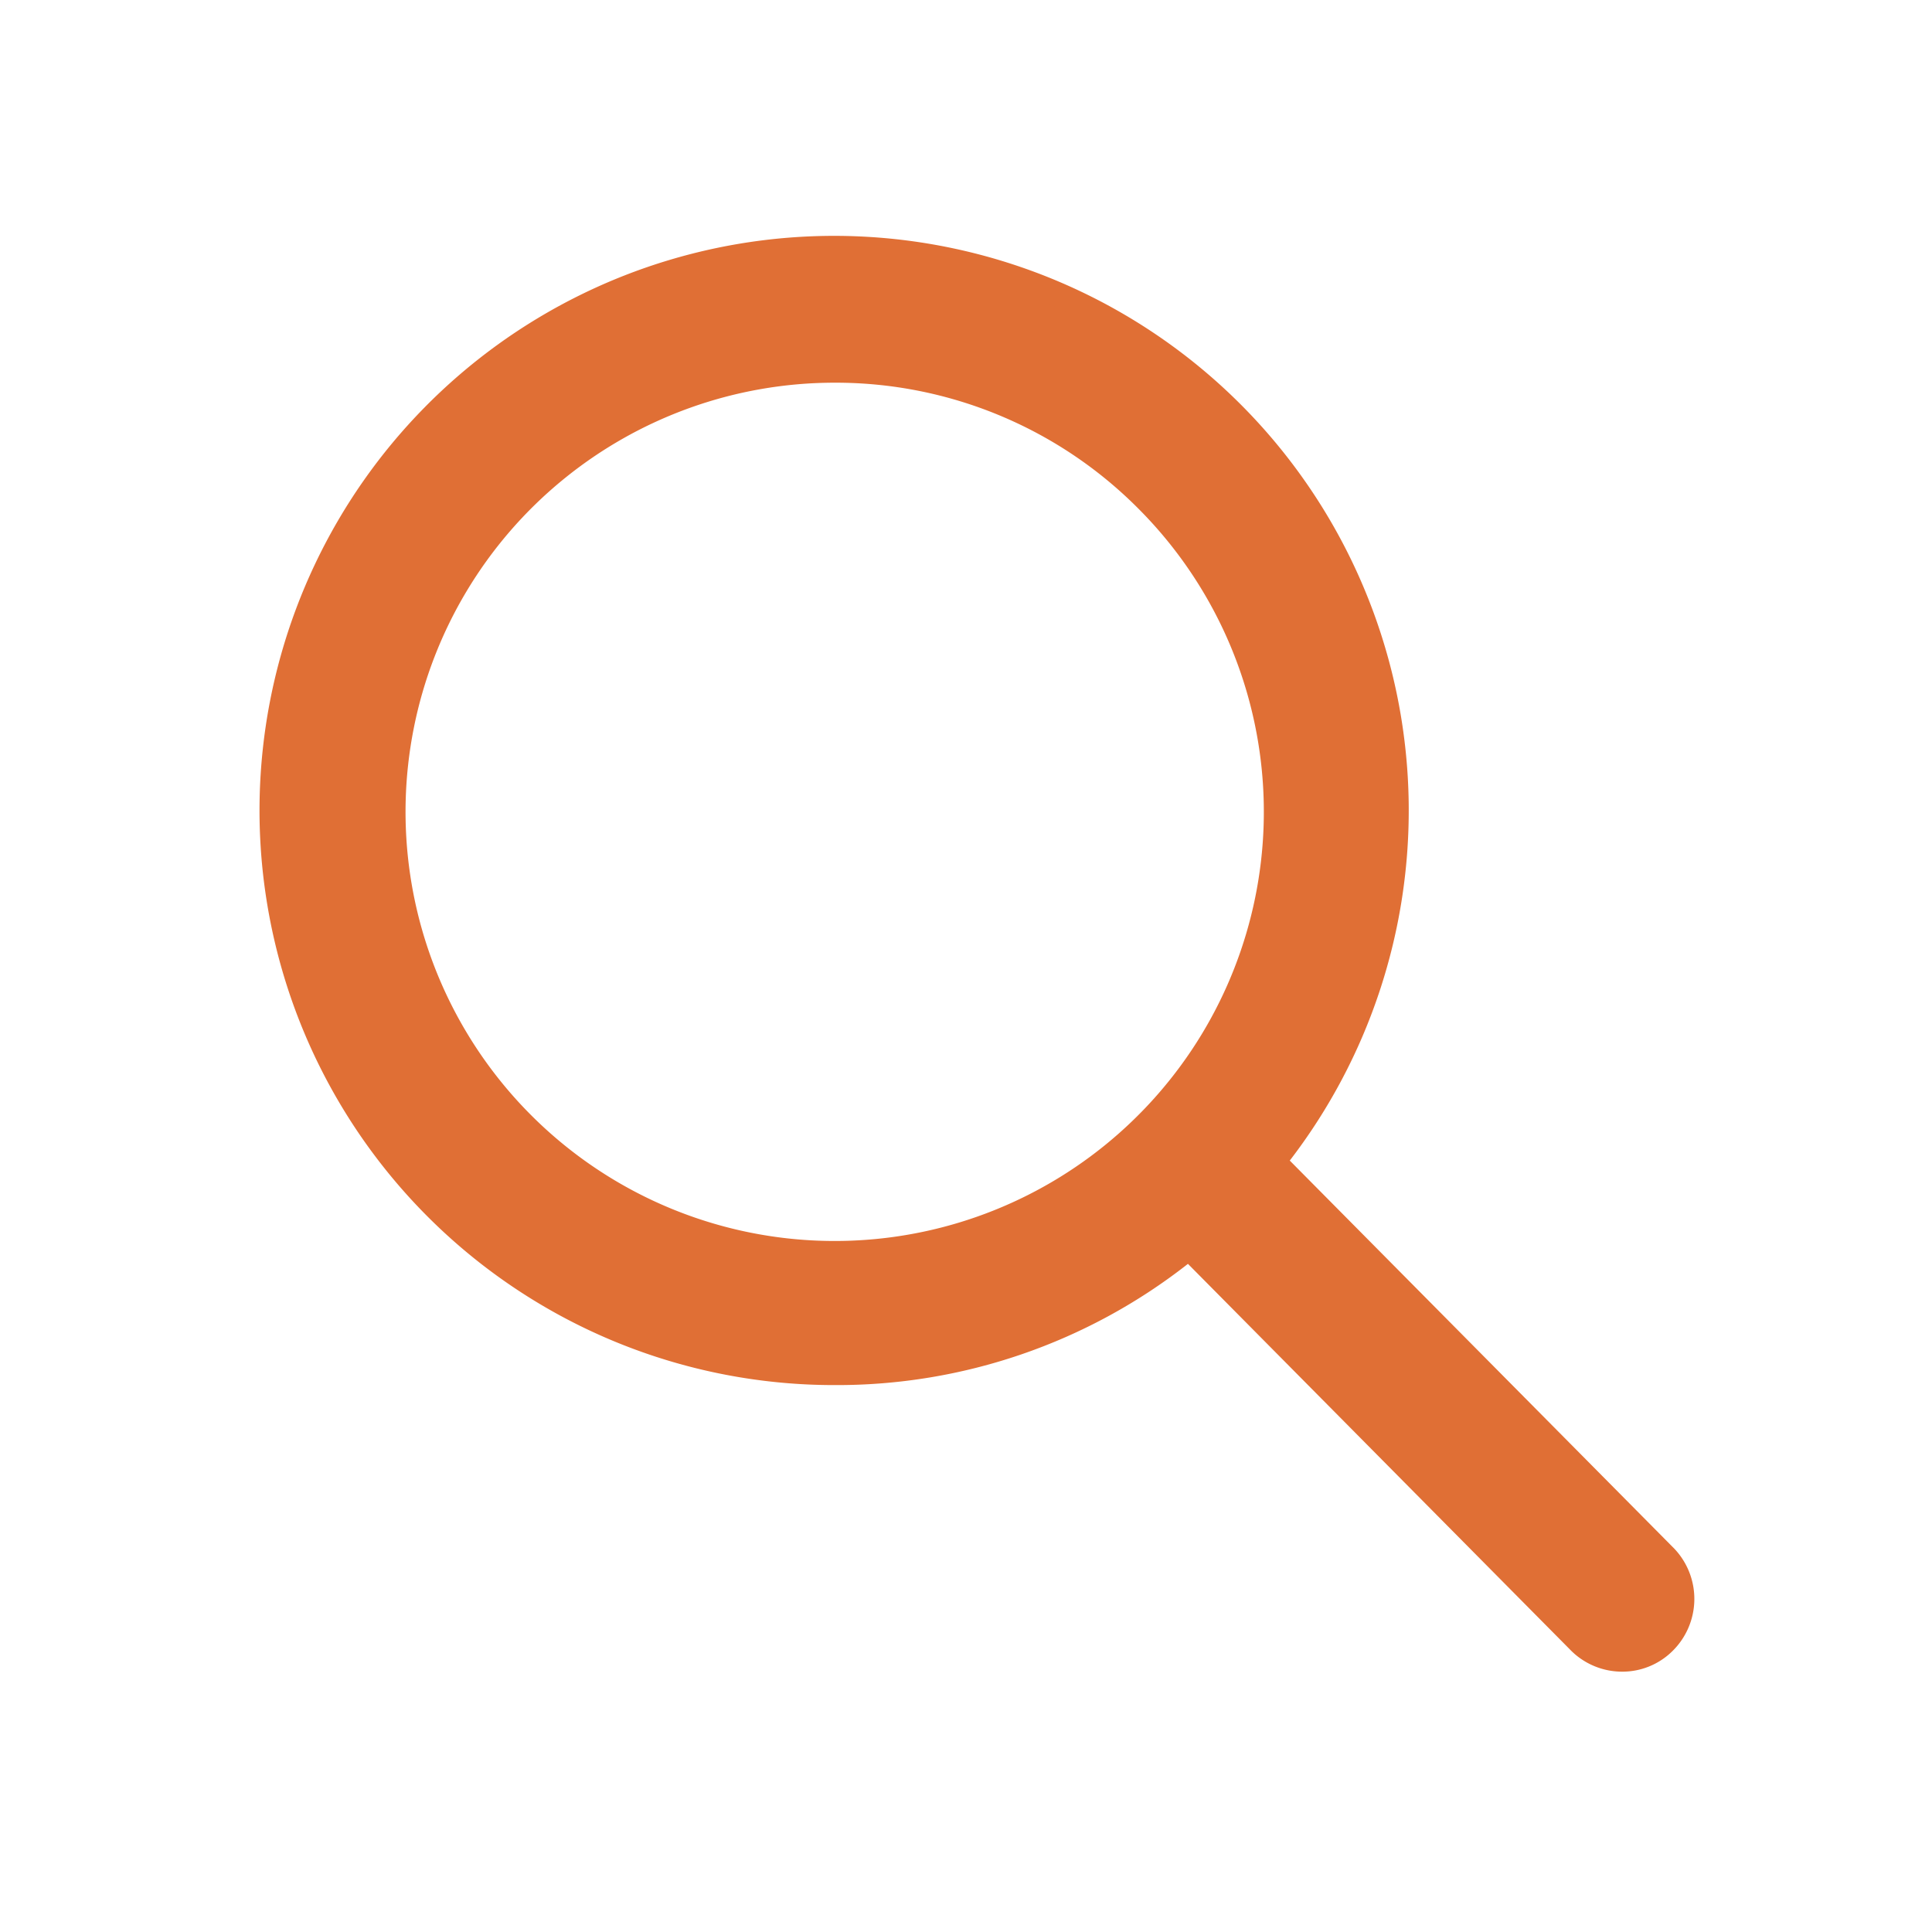 <svg xmlns="http://www.w3.org/2000/svg" width="24" height="24" viewBox="0 0 24 24">
  <g id="グループ_204" data-name="グループ 204" transform="translate(-1144 -24)">
    <rect id="長方形_69" data-name="長方形 69" width="24" height="24" transform="translate(1144 24)" fill="#fff" opacity="0"/>
    <path id="Icon_ionic-ios-search" data-name="Icon ionic-ios-search" d="M21.807,20.742l-4.871-4.916a6.941,6.941,0,1,0-1.053,1.067l4.839,4.884a.75.75,0,0,0,1.058.027A.755.755,0,0,0,21.807,20.742Zm-10.325-3.79a5.481,5.481,0,1,1,3.876-1.605A5.447,5.447,0,0,1,11.482,16.952Z" transform="translate(1142.886 22.606)" fill="#e06f35"/>
    <path id="Icon_ionic-ios-search_-_アウトライン" data-name="Icon ionic-ios-search - アウトライン" d="M21.264,22.16a.9.9,0,0,1-.652-.28l-4.741-4.786A7.06,7.06,0,0,1,11.482,18.6a7.138,7.138,0,1,1,5.654-2.789l4.778,4.822a.908.908,0,0,1-.03,1.277A.884.884,0,0,1,21.264,22.16Zm-5.37-5.469,4.934,4.981a.6.6,0,0,0,.436.188.587.587,0,0,0,.411-.163.607.607,0,0,0,.022-.852l-4.962-5.008.083-.1a6.769,6.769,0,0,0,1.5-4.262A6.832,6.832,0,1,0,11.482,18.3a6.767,6.767,0,0,0,4.306-1.526Zm-4.412.411a5.631,5.631,0,1,1,3.982-1.649A5.595,5.595,0,0,1,11.482,17.1Zm0-10.954a5.331,5.331,0,1,0,3.77,1.561A5.3,5.3,0,0,0,11.482,6.148Z" transform="translate(1142.886 22.606)" fill="#e06f35"/>
  </g>
</svg>
